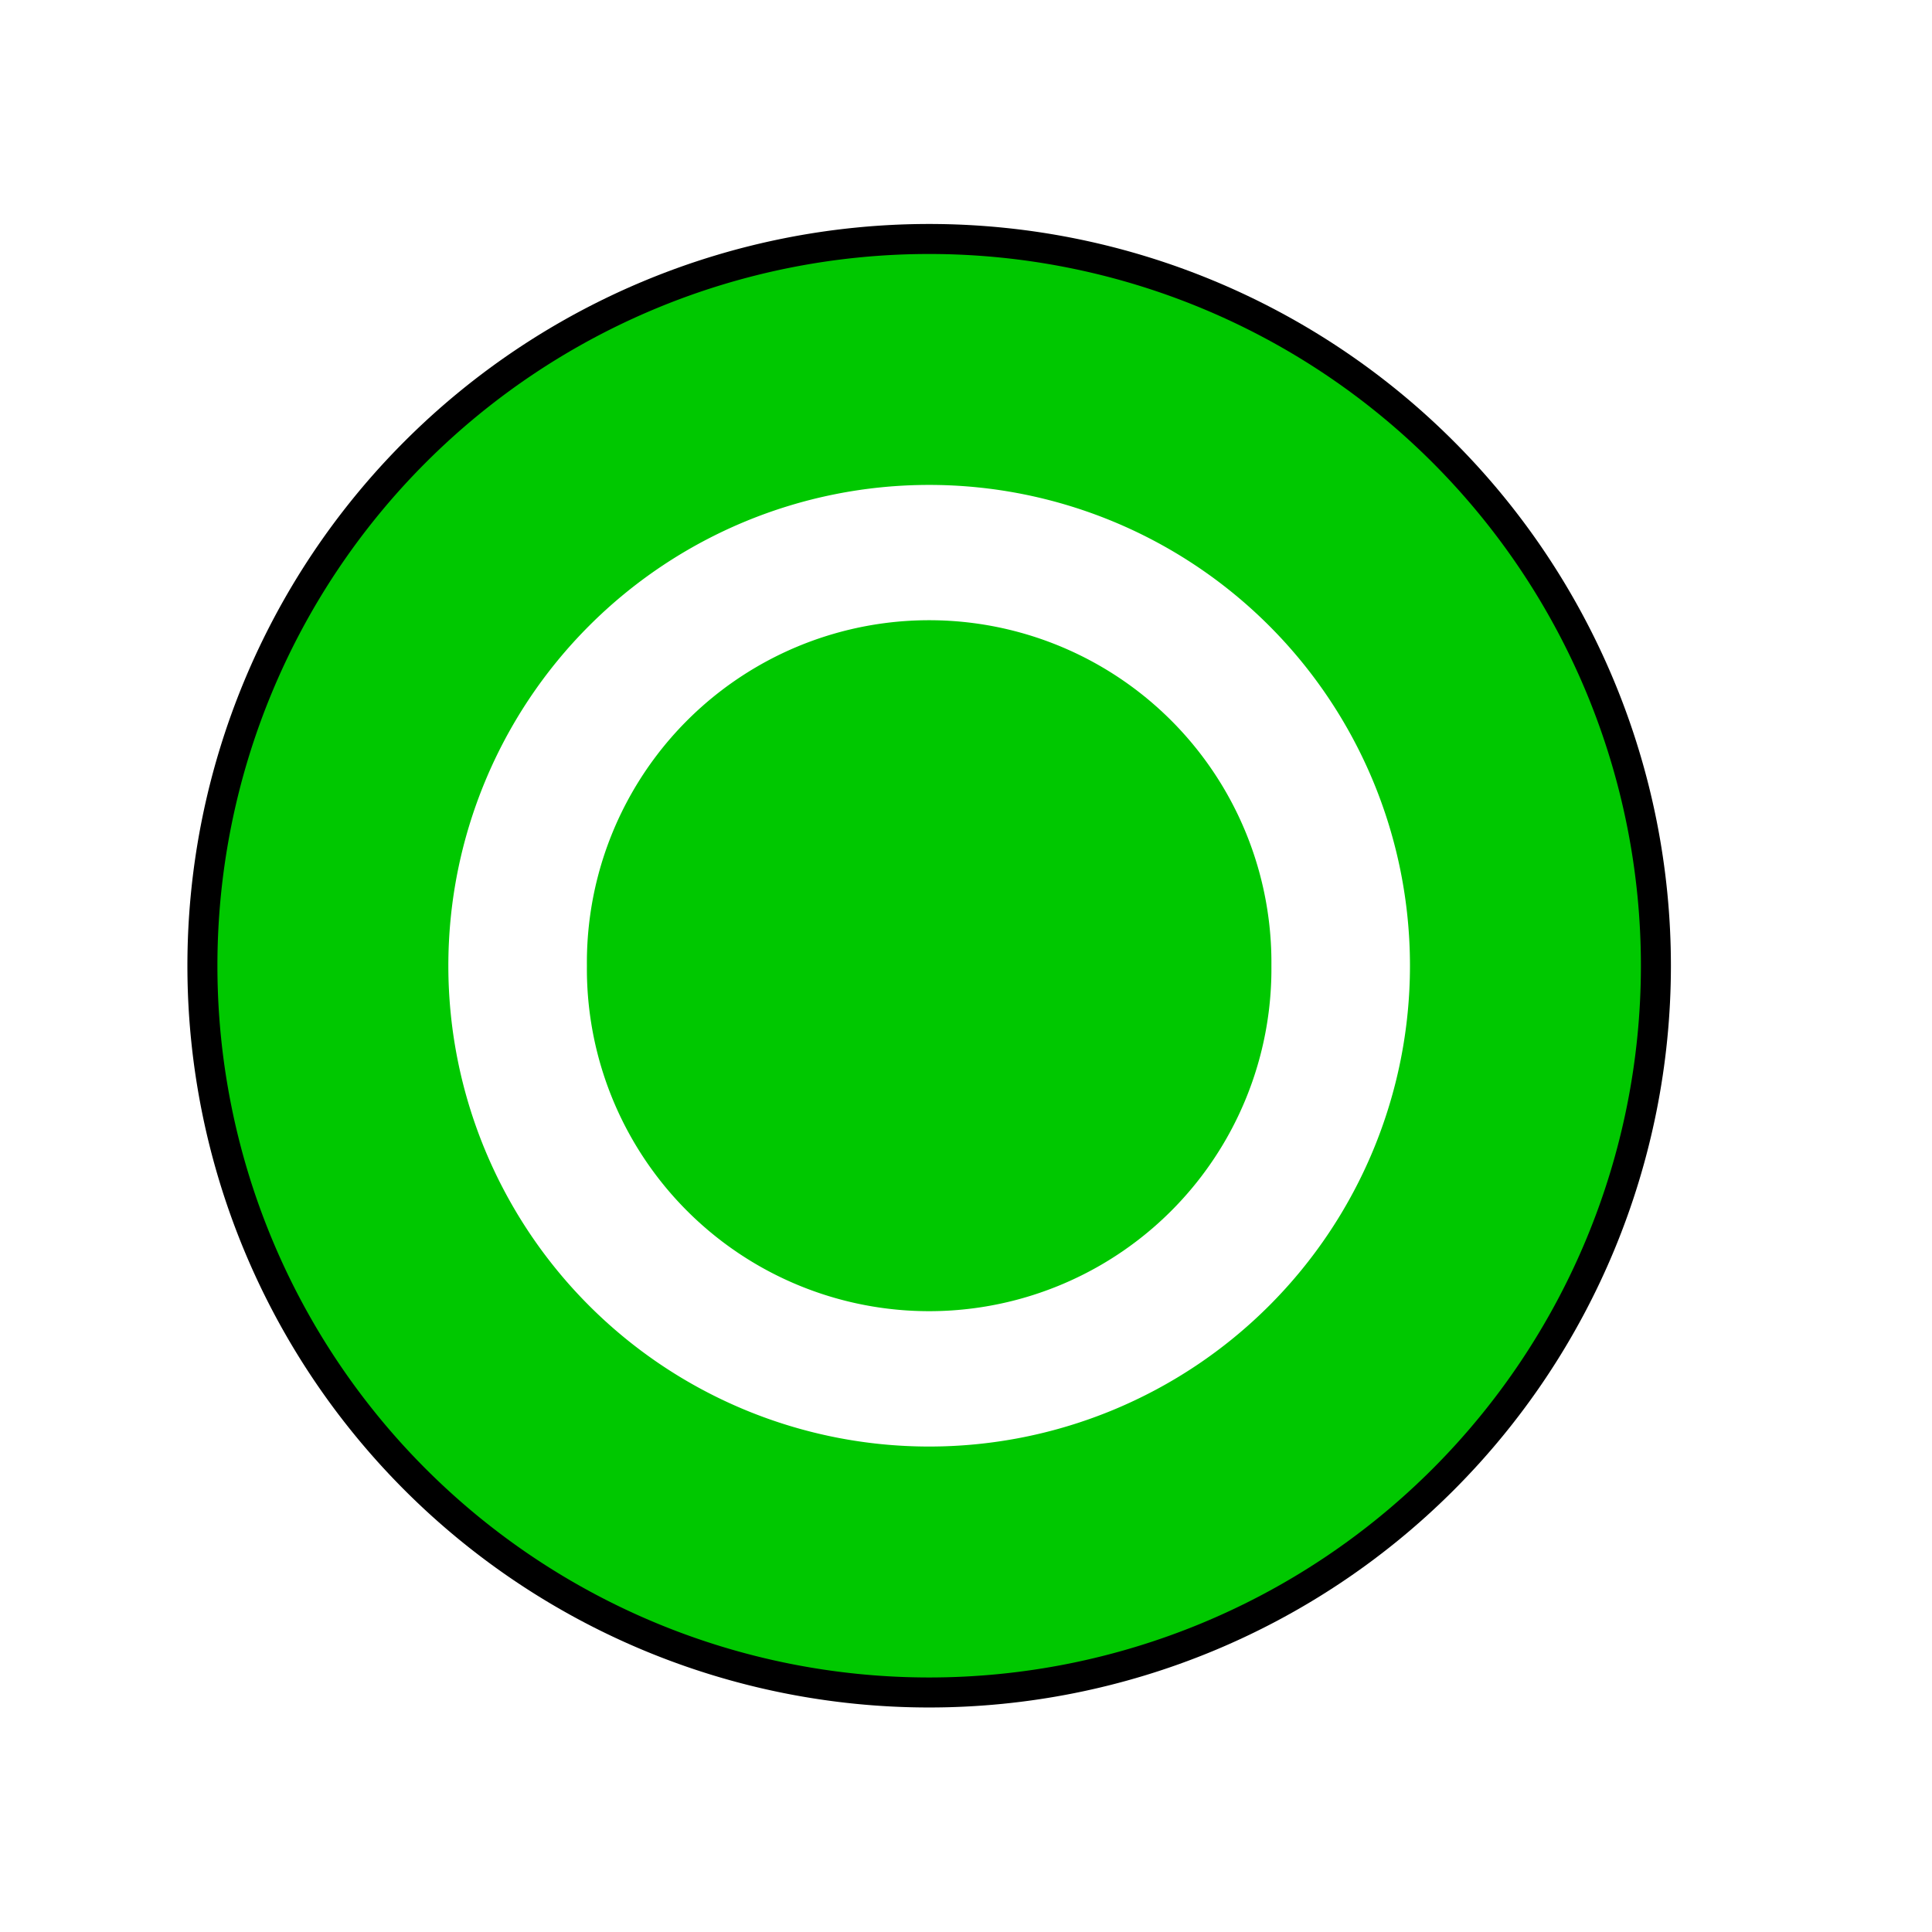 <?xml version="1.0"?><svg width="64" height="64" xmlns="http://www.w3.org/2000/svg">
 <title>logo</title>
 <defs>
  <filter id="filter3831">
   <feGaussianBlur id="feGaussianBlur3833" stdDeviation="1.101"/>
  </filter>
 </defs>
 <g>
  <title>Layer 1</title>
  <g id="layer1">
   <path fill="#ffffff" fill-rule="nonzero" stroke="#000000" stroke-width="9.638" stroke-miterlimit="5" stroke-dashoffset="0" filter="url(#filter3831)" id="path3817" d="m50.532,31.991a19.752,19.752 0 1 1 -39.505,0a19.752,19.752 0 1 1 39.505,0z"/>
   <path fill="#ffffff" fill-rule="nonzero" stroke="#00c800" stroke-width="7.65" stroke-miterlimit="5" stroke-dashoffset="0" d="m50.532,31.991a19.752,19.752 0 1 1 -39.505,0a19.752,19.752 0 1 1 39.505,0z" id="path3302"/>
   <path fill="#00c800" fill-rule="nonzero" stroke-width="6" stroke-miterlimit="5" stroke-dashoffset="0" d="m42.117,31.99a11.338,11.338 0 1 1 -22.675,0a11.338,11.338 0 1 1 22.675,0z" id="path3813"/>
  </g>
  <ellipse ry="82" rx="161" id="svg_1" cy="12" cx="-171" stroke-width="5" stroke="#000000" fill="#47d397"/>
 </g>
</svg>